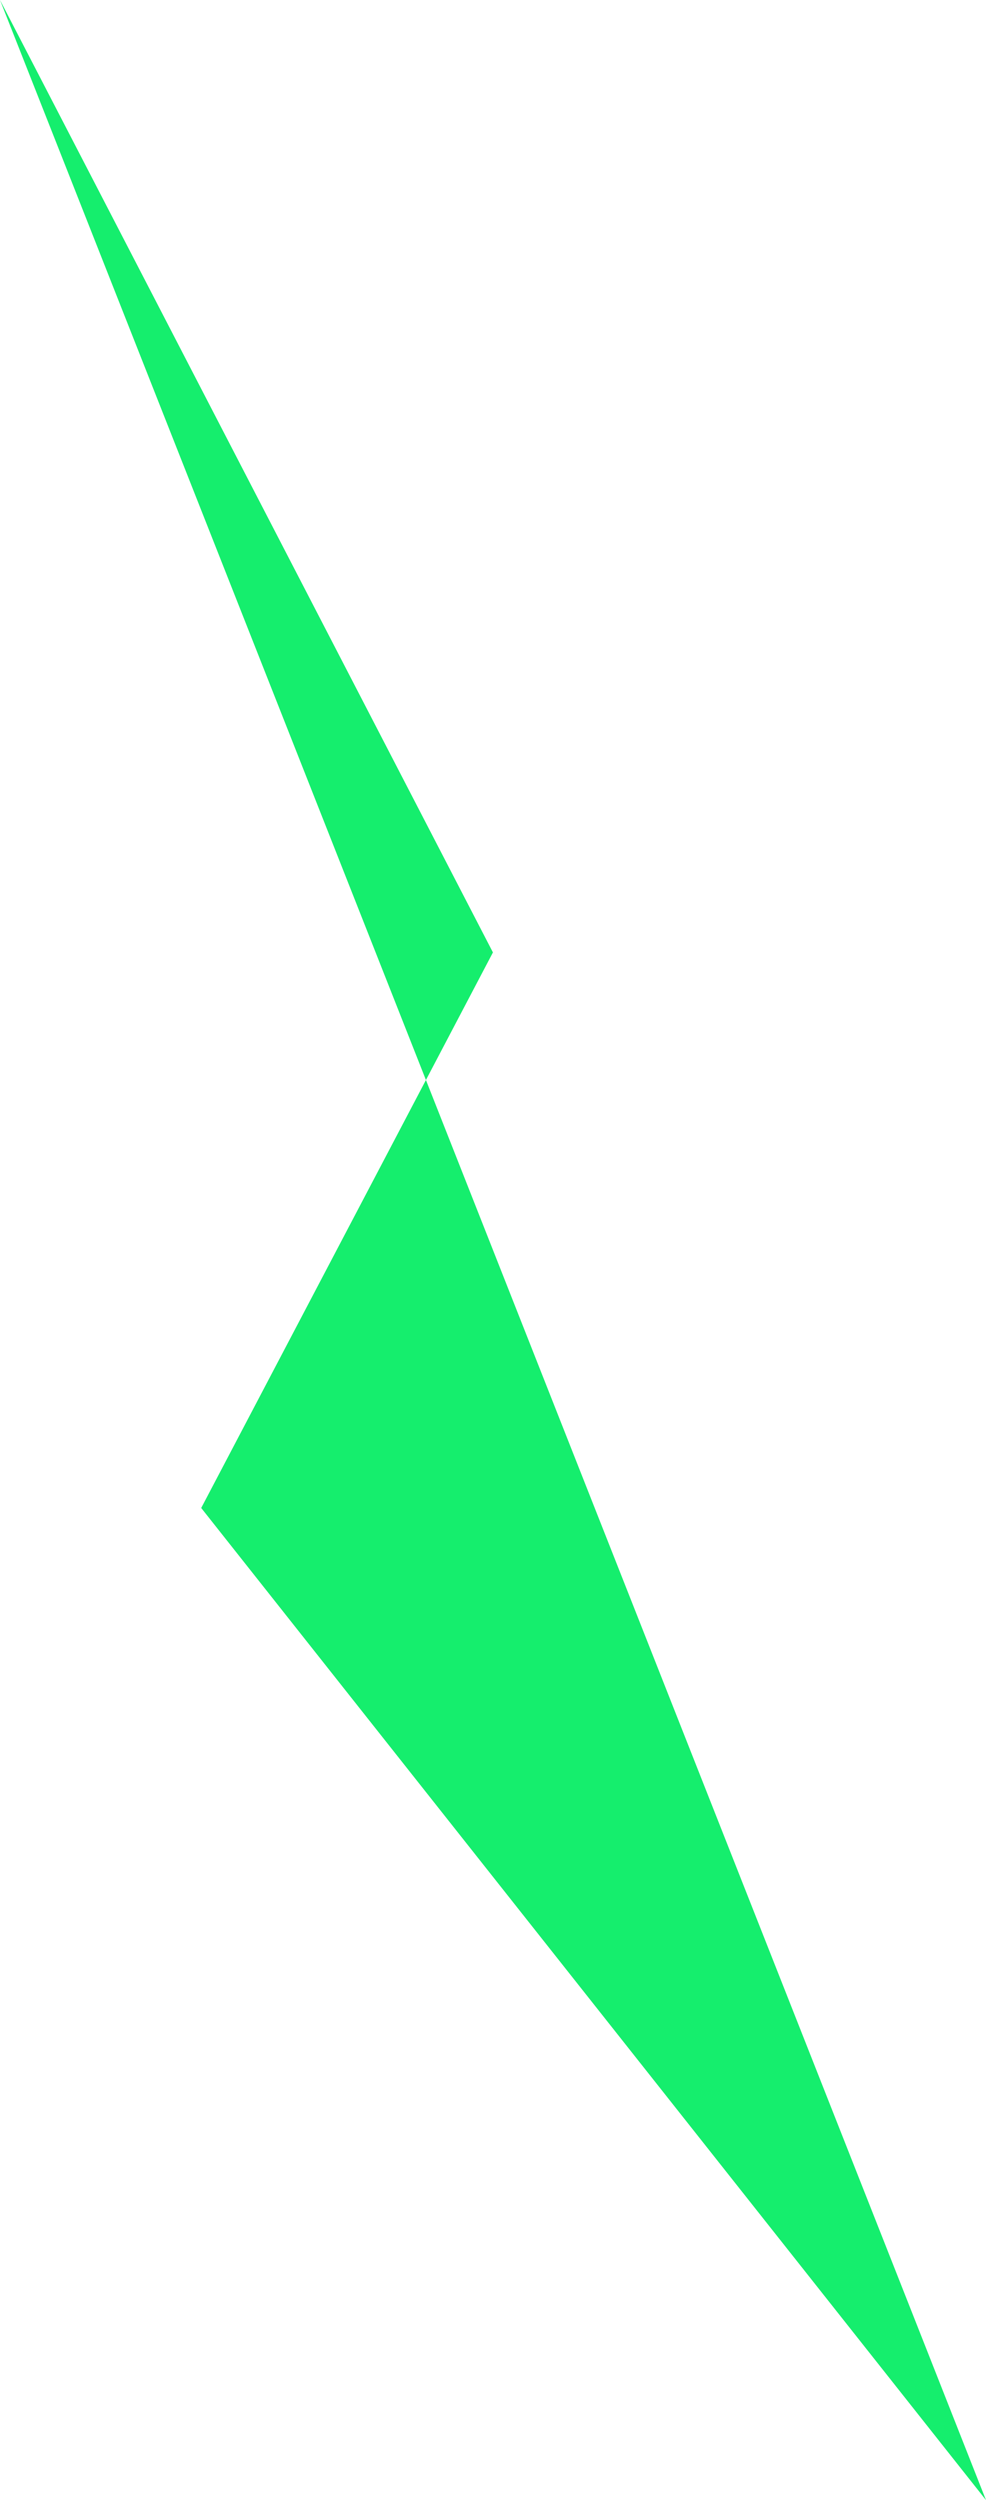 <?xml version="1.0" encoding="UTF-8"?> <svg xmlns="http://www.w3.org/2000/svg" width="15" height="38" viewBox="0 0 15 38" fill="none"><path d="M15 38L0 0L7.499 14.476L3.061 22.92L15 38Z" fill="#15EE6D"></path></svg> 